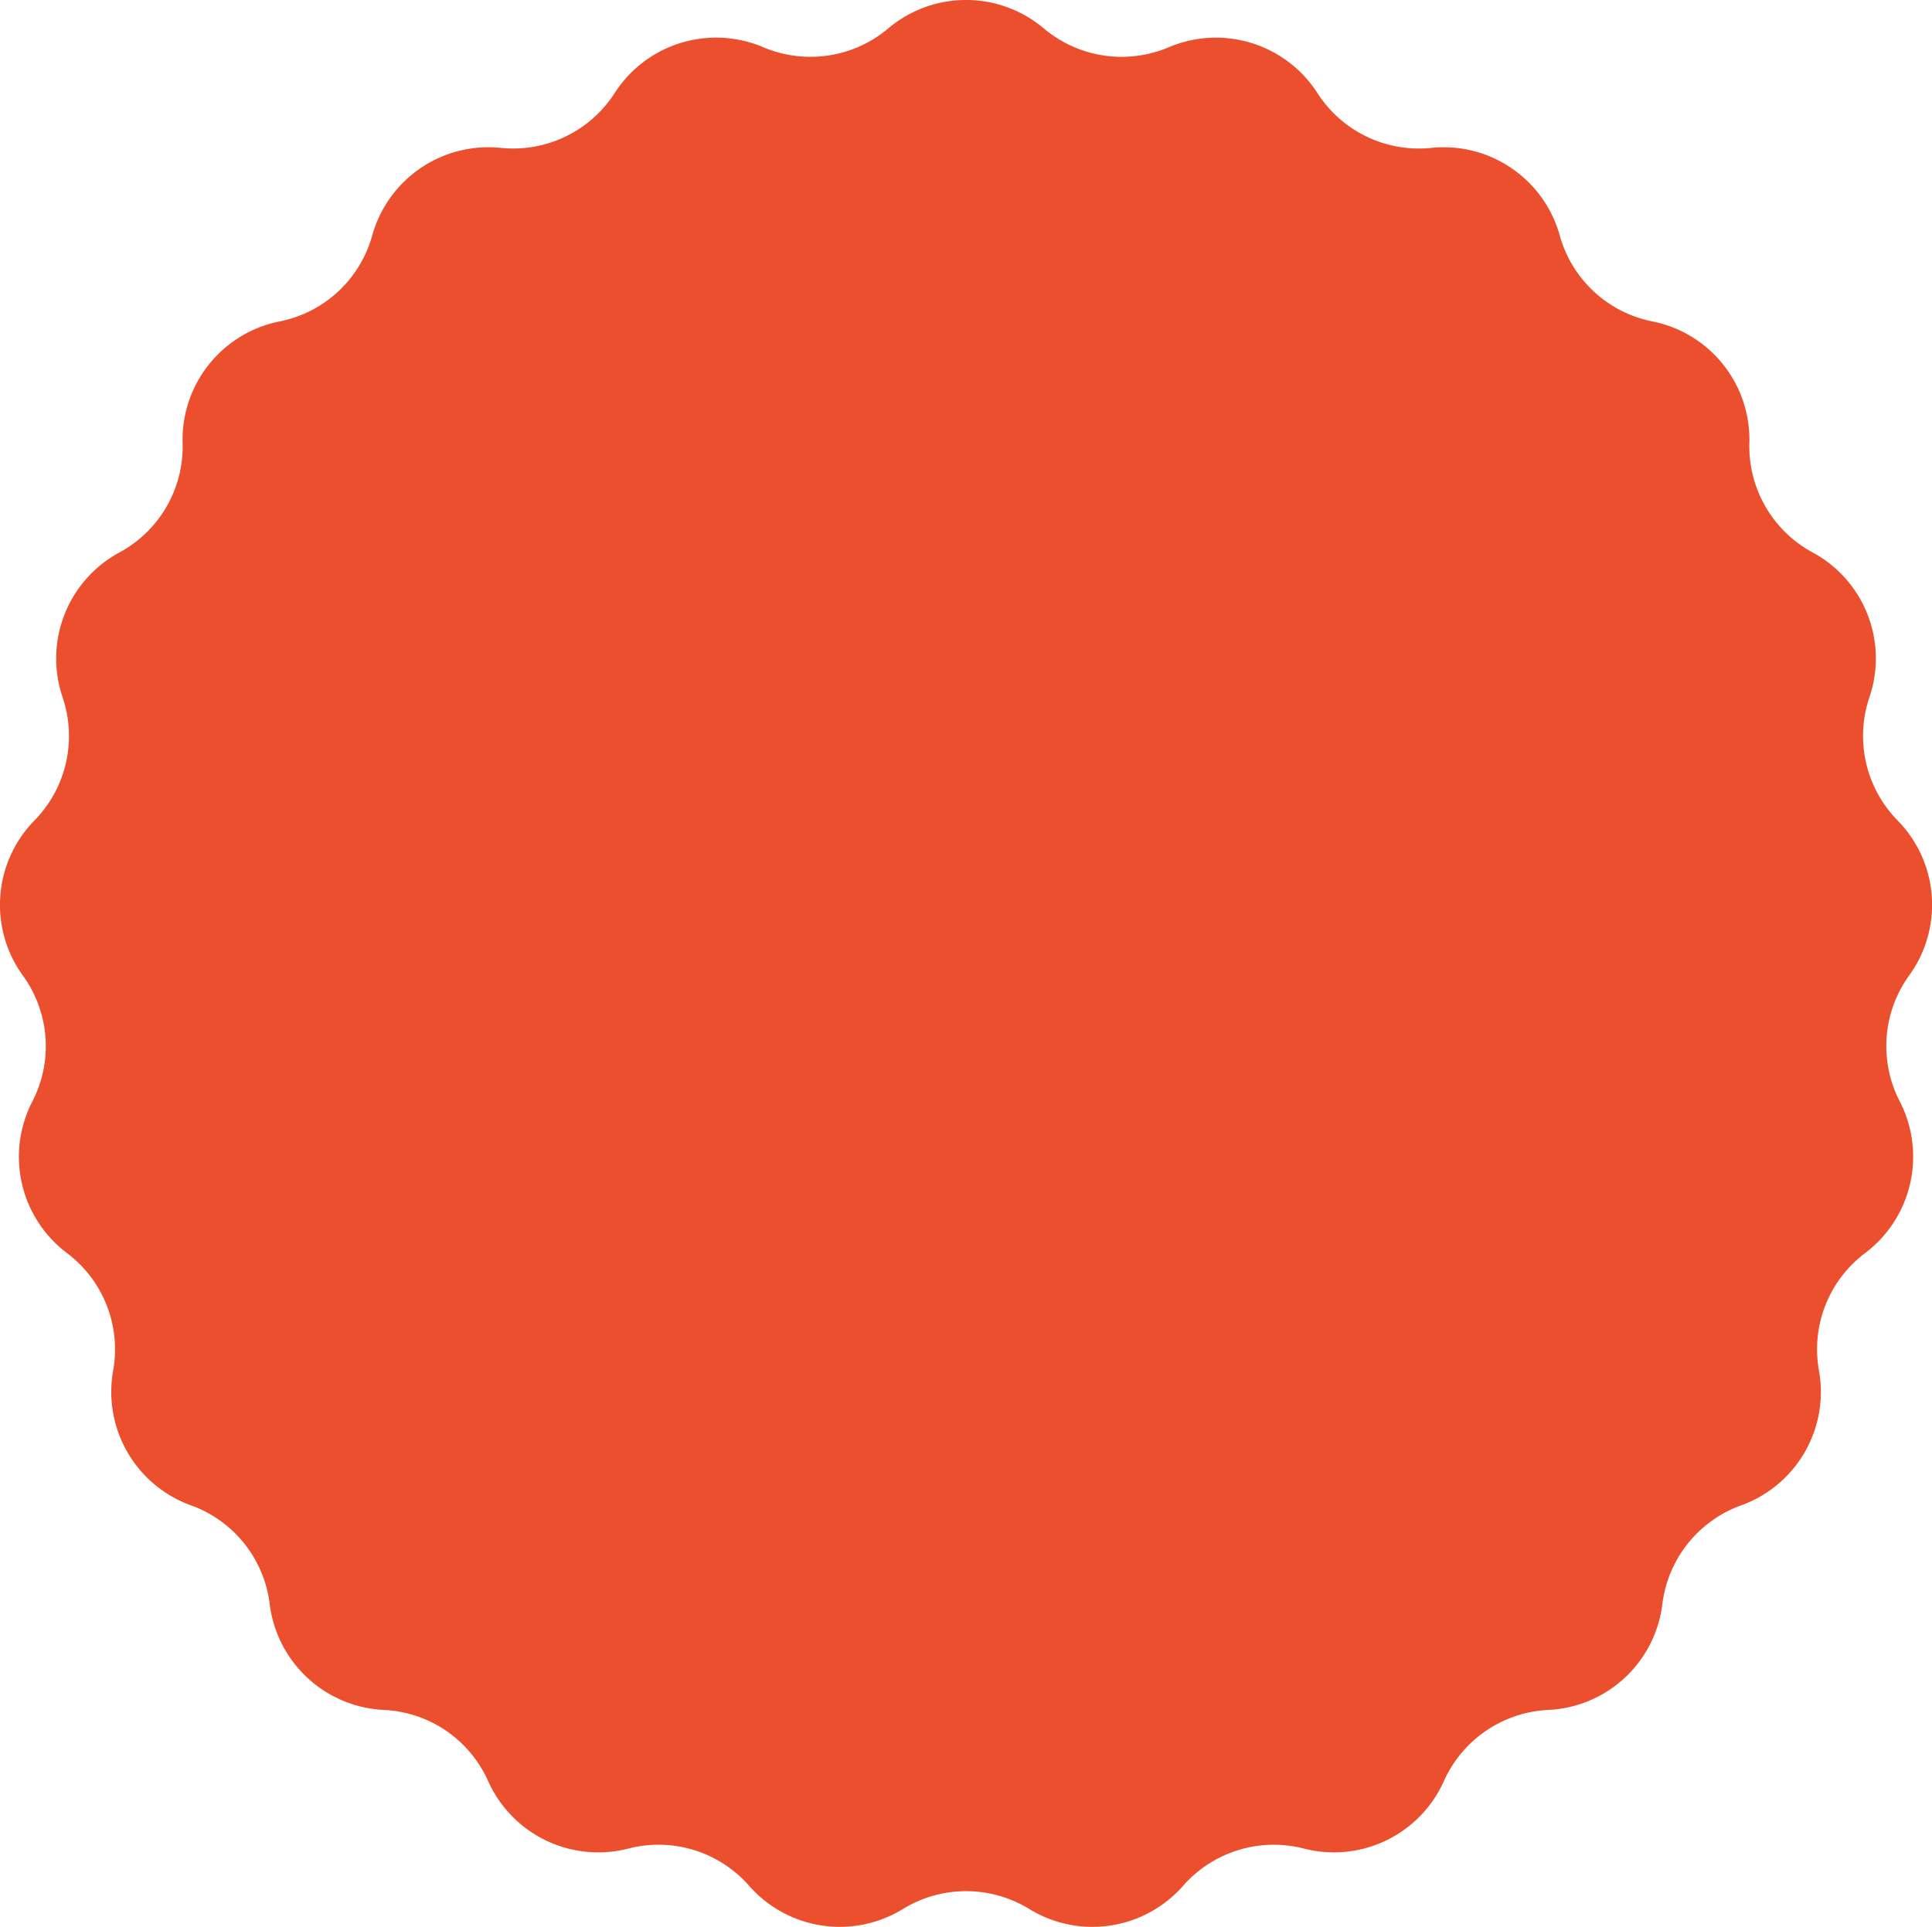 <svg xmlns="http://www.w3.org/2000/svg" xmlns:xlink="http://www.w3.org/1999/xlink" width="150.369" height="150" viewBox="0 0 150.369 150">
  <defs>
    <clipPath id="clip-path">
      <rect id="Rechteck_388" data-name="Rechteck 388" width="150.369" height="150" fill="#eb4f2d"/>
    </clipPath>
  </defs>
  <g id="stoerer" transform="translate(0 0)">
    <g id="Gruppe_146" data-name="Gruppe 146" transform="translate(0 0)" clip-path="url(#clip-path)">
      <path id="Pfad_453" data-name="Pfad 453" d="M81.241,2.214h0a9.394,9.394,0,0,0,9.725,1.468,9.391,9.391,0,0,1,11.57,3.564,9.381,9.381,0,0,0,8.862,4.27,9.374,9.374,0,0,1,10,6.821,9.377,9.377,0,0,0,7.214,6.688,9.379,9.379,0,0,1,7.543,9.466,9.388,9.388,0,0,0,4.921,8.516A9.375,9.375,0,0,1,145.5,54.278a9.39,9.39,0,0,0,2.19,9.592,9.372,9.372,0,0,1,.9,12.072,9.384,9.384,0,0,0-.73,9.8,9.4,9.4,0,0,1-2.692,11.805,9.365,9.365,0,0,0-3.595,9.152,9.387,9.387,0,0,1-6.052,10.487,9.388,9.388,0,0,0-6.138,7.692,9.384,9.384,0,0,1-8.87,8.234,9.392,9.392,0,0,0-8.132,5.542,9.382,9.382,0,0,1-10.9,5.251,9.39,9.39,0,0,0-9.4,2.9,9.387,9.387,0,0,1-11.97,1.805,9.4,9.4,0,0,0-9.835,0,9.388,9.388,0,0,1-11.97-1.805,9.372,9.372,0,0,0-9.4-2.9,9.388,9.388,0,0,1-10.911-5.251,9.371,9.371,0,0,0-8.124-5.542,9.4,9.4,0,0,1-8.878-8.234,9.379,9.379,0,0,0-6.13-7.692A9.387,9.387,0,0,1,8.808,106.7a9.38,9.38,0,0,0-3.595-9.152A9.379,9.379,0,0,1,2.52,85.746a9.368,9.368,0,0,0-.738-9.8,9.381,9.381,0,0,1,.9-12.072,9.39,9.39,0,0,0,2.19-9.592A9.387,9.387,0,0,1,9.3,43.006a9.366,9.366,0,0,0,4.914-8.516,9.386,9.386,0,0,1,7.551-9.466,9.367,9.367,0,0,0,7.206-6.688A9.388,9.388,0,0,1,38.98,11.515a9.388,9.388,0,0,0,8.862-4.27,9.385,9.385,0,0,1,11.57-3.564,9.394,9.394,0,0,0,9.725-1.468,9.38,9.38,0,0,1,12.1,0" transform="translate(-0.001 -0.003)" fill="#eb4f2d"/>
    </g>
  </g>
</svg>
